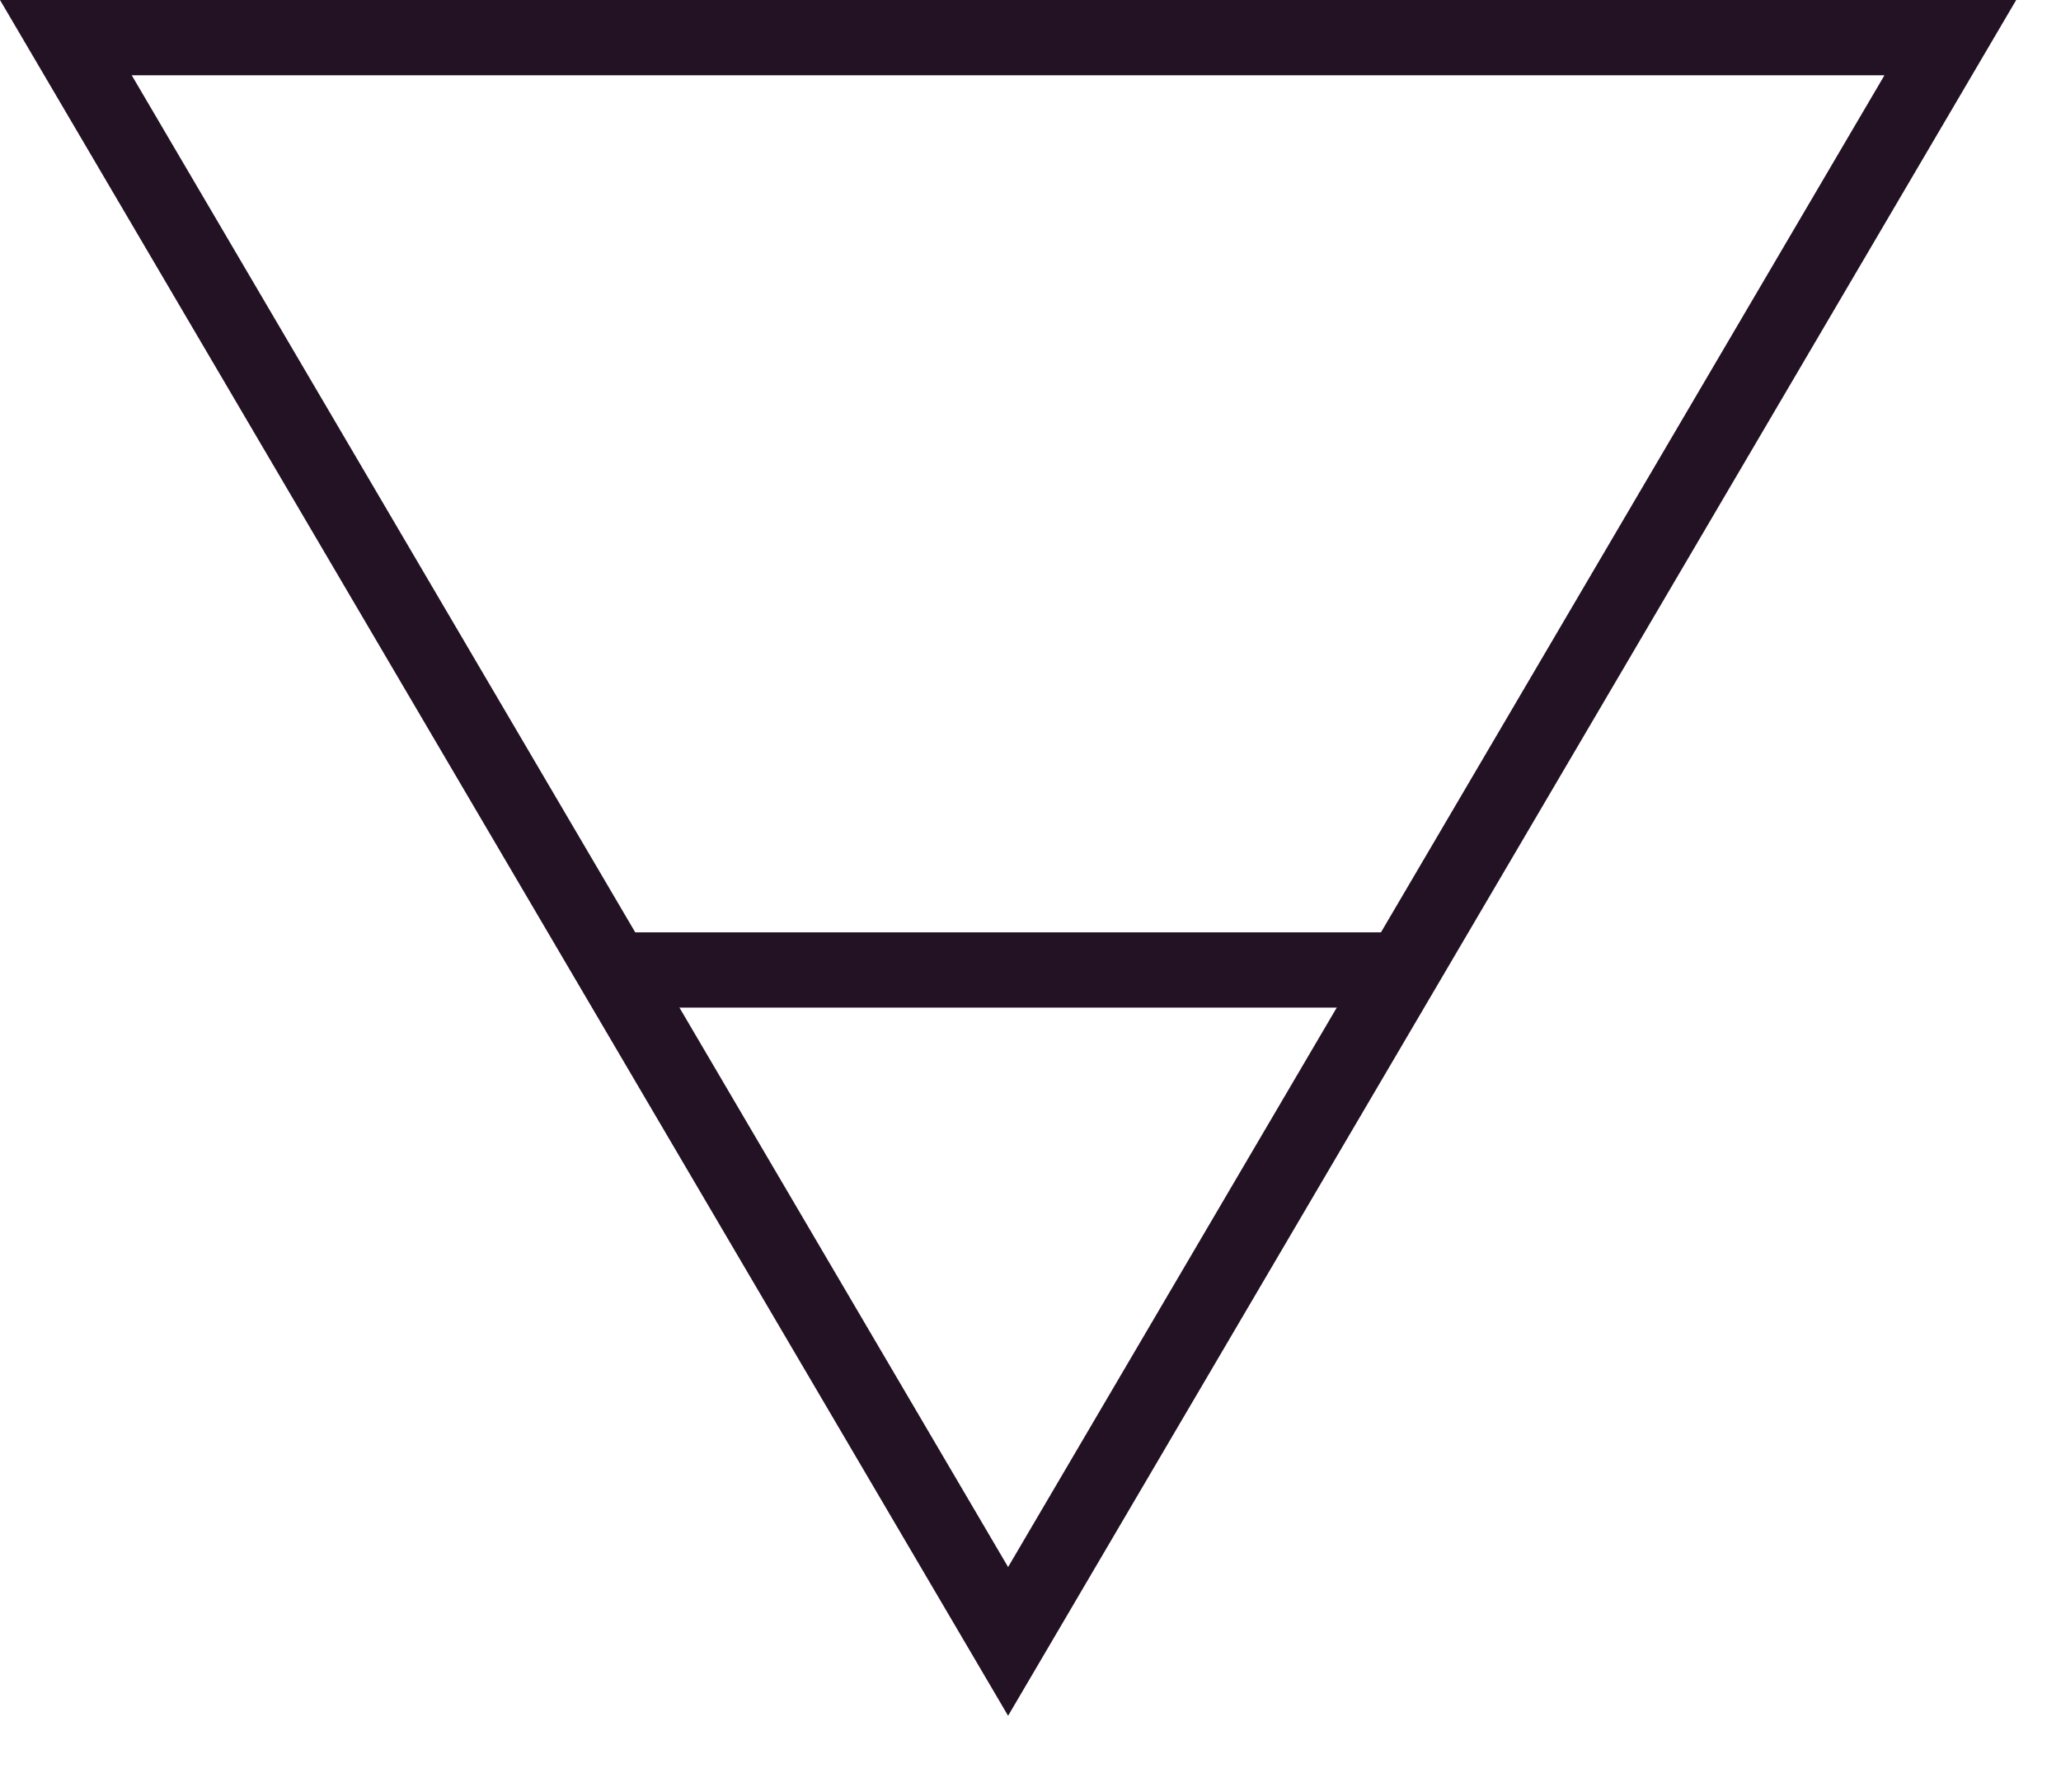 <svg width="23" height="20" viewBox="0 0 23 20" fill="none" xmlns="http://www.w3.org/2000/svg">
<path d="M11.25 19.15L0 0H22.5L11.25 19.15ZM1.47 0.84L11.25 17.49L21.03 0.84H1.47Z" fill="#221223"/>
<path d="M15.652 10.406H6.852V11.246H15.652V10.406Z" fill="#221223"/>
</svg>
